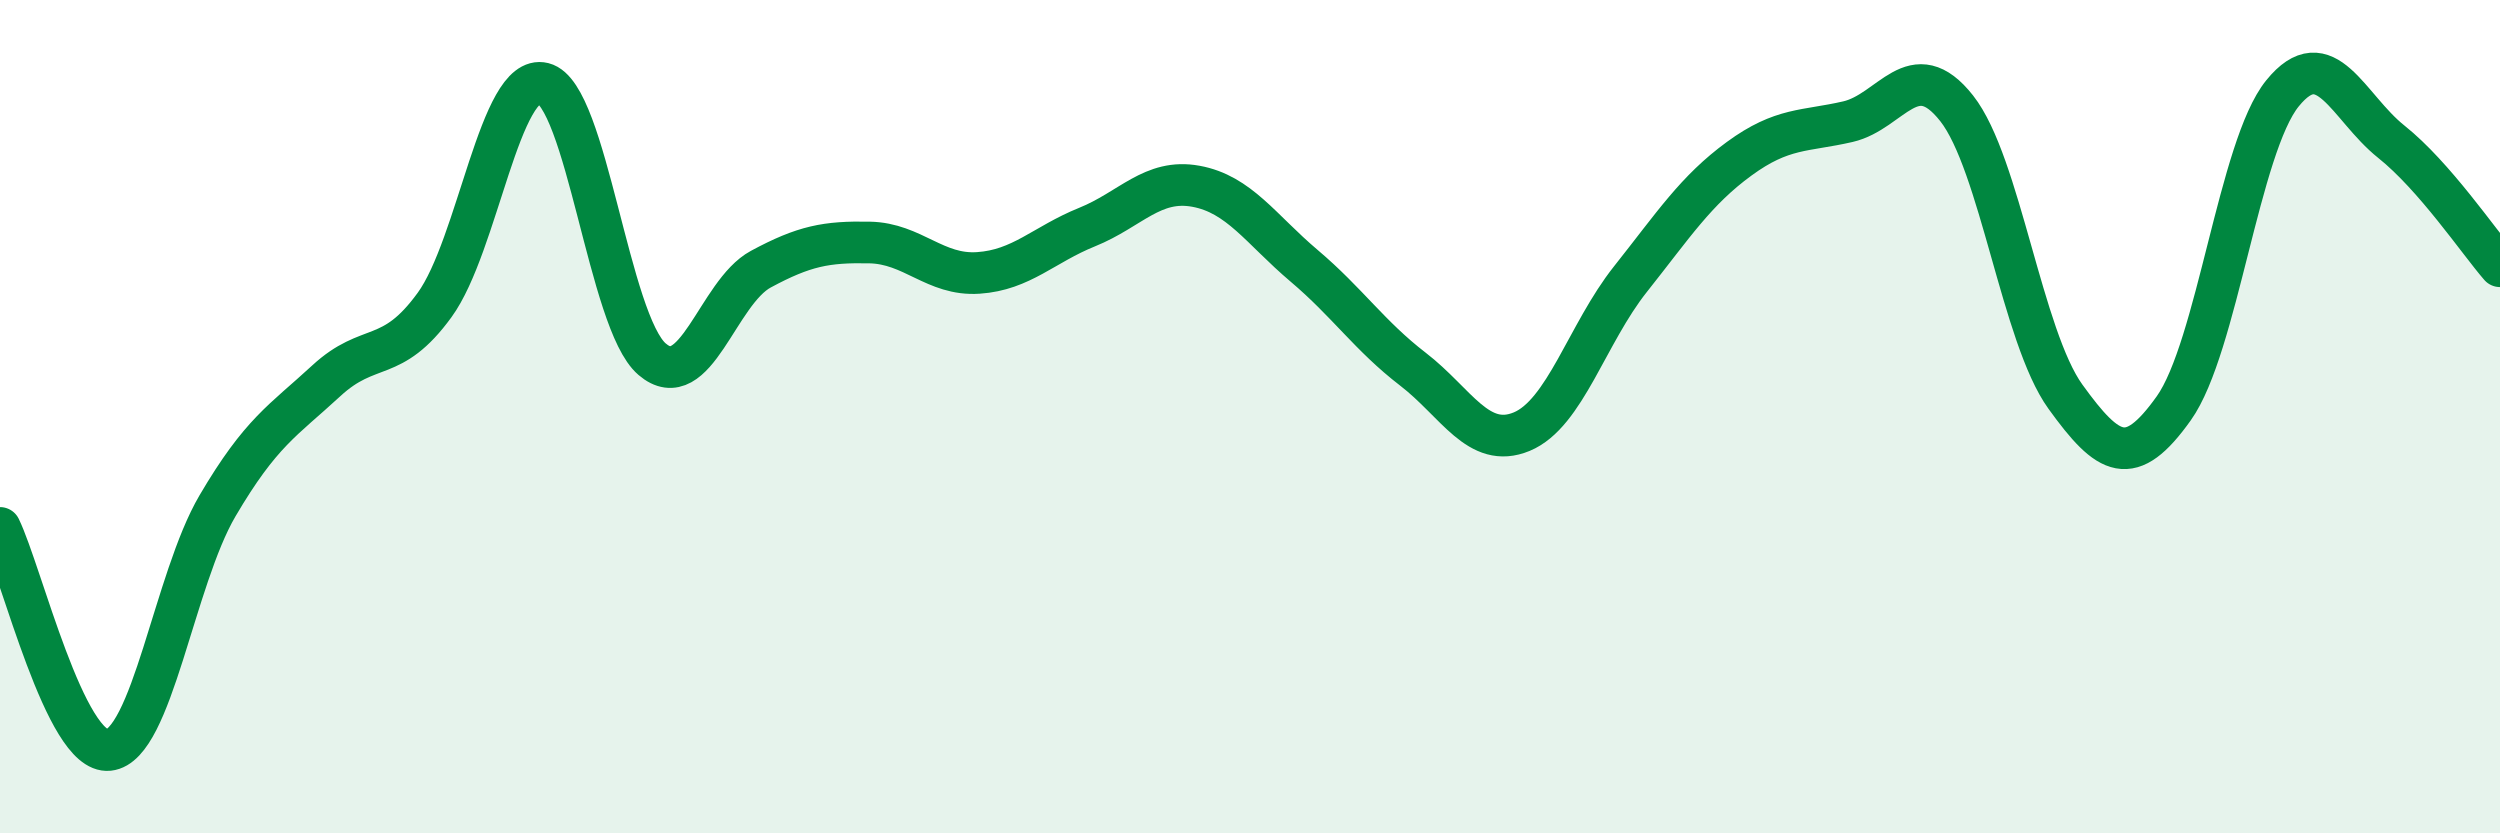 
    <svg width="60" height="20" viewBox="0 0 60 20" xmlns="http://www.w3.org/2000/svg">
      <path
        d="M 0,12.67 C 0.52,13.74 1.57,18.11 2.61,18 C 3.65,17.89 4.18,13.91 5.22,12.14 C 6.26,10.37 6.79,10.1 7.83,9.14 C 8.87,8.18 9.39,8.75 10.43,7.32 C 11.47,5.89 12,1.74 13.04,2 C 14.08,2.26 14.61,7.73 15.65,8.62 C 16.69,9.51 17.22,7.02 18.26,6.46 C 19.3,5.9 19.83,5.8 20.87,5.82 C 21.91,5.84 22.44,6.62 23.48,6.55 C 24.52,6.48 25.05,5.87 26.09,5.45 C 27.13,5.03 27.66,4.28 28.7,4.47 C 29.74,4.66 30.26,5.5 31.3,6.38 C 32.34,7.26 32.87,8.06 33.91,8.86 C 34.95,9.66 35.48,10.79 36.52,10.36 C 37.56,9.93 38.09,8.01 39.13,6.7 C 40.17,5.39 40.7,4.57 41.74,3.81 C 42.78,3.05 43.31,3.16 44.35,2.92 C 45.39,2.68 45.92,1.28 46.96,2.6 C 48,3.92 48.53,8.08 49.57,9.52 C 50.61,10.96 51.13,11.26 52.17,9.8 C 53.21,8.34 53.74,3.52 54.78,2.24 C 55.82,0.96 56.35,2.57 57.39,3.4 C 58.43,4.23 59.48,5.79 60,6.39L60 20L0 20Z"
        fill="#008740"
        opacity="0.1"
        stroke-linecap="round"
        stroke-linejoin="round"
      />
      <path
        d="M 0,12.67 C 0.52,13.74 1.57,18.11 2.61,18 C 3.65,17.89 4.18,13.91 5.22,12.14 C 6.26,10.37 6.79,10.1 7.83,9.14 C 8.87,8.18 9.39,8.75 10.43,7.32 C 11.47,5.89 12,1.74 13.04,2 C 14.08,2.26 14.61,7.73 15.65,8.62 C 16.69,9.51 17.22,7.02 18.26,6.46 C 19.3,5.9 19.83,5.8 20.87,5.82 C 21.91,5.84 22.44,6.62 23.48,6.55 C 24.52,6.48 25.05,5.87 26.09,5.45 C 27.13,5.03 27.66,4.28 28.7,4.47 C 29.74,4.66 30.26,5.5 31.3,6.38 C 32.34,7.26 32.87,8.06 33.91,8.86 C 34.95,9.66 35.48,10.79 36.52,10.36 C 37.56,9.93 38.09,8.01 39.13,6.7 C 40.17,5.39 40.7,4.57 41.74,3.81 C 42.78,3.05 43.31,3.16 44.35,2.92 C 45.39,2.68 45.92,1.28 46.96,2.6 C 48,3.92 48.53,8.08 49.57,9.52 C 50.61,10.96 51.13,11.26 52.17,9.8 C 53.21,8.34 53.74,3.52 54.78,2.24 C 55.82,0.96 56.35,2.57 57.39,3.4 C 58.43,4.23 59.48,5.79 60,6.39"
        stroke="#008740"
        stroke-width="1"
        fill="none"
        stroke-linecap="round"
        stroke-linejoin="round"
      />
    </svg>
  